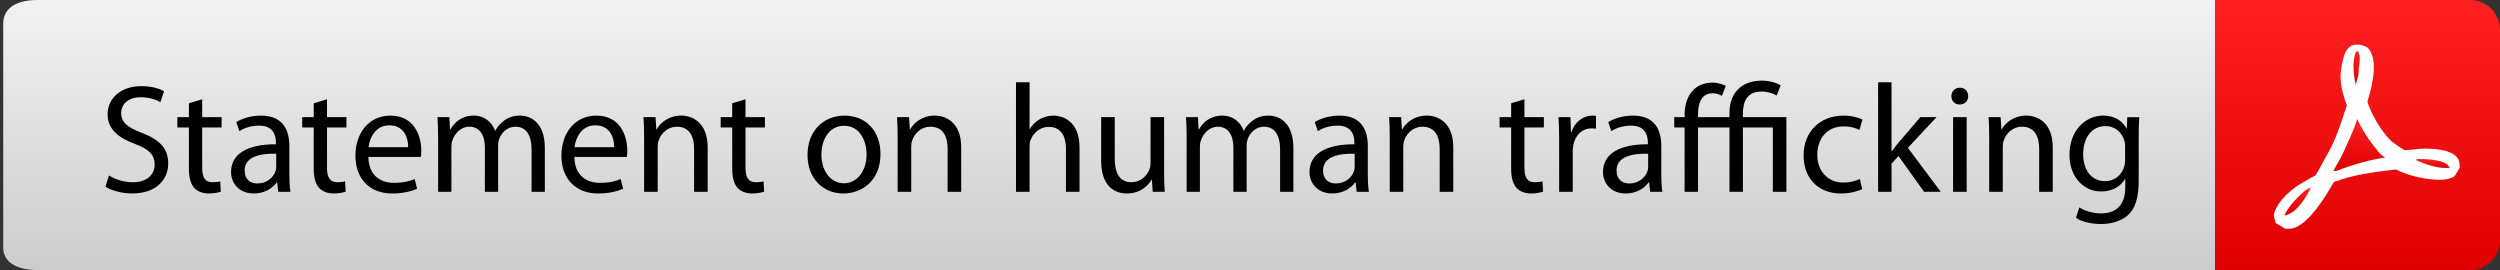 <?xml version="1.0" encoding="utf-8"?>
<!-- Generator: Adobe Illustrator 15.1.0, SVG Export Plug-In . SVG Version: 6.00 Build 0)  -->
<!DOCTYPE svg PUBLIC "-//W3C//DTD SVG 1.1//EN" "http://www.w3.org/Graphics/SVG/1.1/DTD/svg11.dtd">
<svg version="1.1" id="Layer_1" xmlns="http://www.w3.org/2000/svg" xmlns:xlink="http://www.w3.org/1999/xlink" x="0px" y="0px"
	 width="194.417px" height="21px" viewBox="-13.25 0 194.417 21" enable-background="new -13.25 0 194.417 21" xml:space="preserve"
	>
<rect x="-13.25" y="0" width="194.417" height="21" fill="#333333" stroke="none"/>
<linearGradient id="SVGID_1_" gradientUnits="userSpaceOnUse" x1="-499.112" y1="22" x2="-499.112" y2="1" gradientTransform="matrix(-1 0 0 -1 -329.052 22)">
	<stop  offset="0" style="stop-color:#FF2121"/>
	<stop  offset="1" style="stop-color:#DE0000"/>
</linearGradient>
<path fill="url(#SVGID_1_)" d="M178.855,21c1.271,0,2.313-1.04,2.313-2.311V2.311c0-1.271-1.041-2.311-2.313-2.311h-19.902v21
	H178.855z"/>
<linearGradient id="SVGID_2_" gradientUnits="userSpaceOnUse" x1="-295.833" y1="22" x2="-295.833" y2="1" gradientTransform="matrix(-1 0 0 -1 -222.833 22)">
	<stop  offset="0" style="stop-color:#F2F2F2"/>
	<stop  offset="1" style="stop-color:#CCCCCC"/>
</linearGradient>
<path fill="url(#SVGID_2_)" d="M159,0H-10.293C-12.291,0-13,0.84-13,1.847v17.42C-13,20.16-12.291,21-10.293,21H159V0z"/>
<g>
	<g id="drive-pdf">
		<path fill="#FFFFFF" d="M177.569,13.754c-0.231,0.116-0.577,0.23-1.04,0.23c-0.924,0-2.31-0.23-3.465-0.809
			c-1.964,0.23-3.465,0.463-4.621,0.924c-0.113,0-0.113,0-0.23,0.116c-1.387,2.427-2.541,3.579-3.465,3.579
			c-0.229,0-0.348,0-0.461-0.113l-0.58-0.347v-0.117c-0.112-0.229-0.112-0.347-0.112-0.575c0.112-0.58,0.807-1.619,2.192-2.427
			c0.231-0.116,0.58-0.347,1.039-0.577c0.348-0.578,0.693-1.271,1.156-2.08c0.577-1.155,0.924-2.31,1.271-3.349
			c-0.463-1.387-0.693-2.196-0.231-3.813c0.115-0.463,0.462-0.925,0.924-0.925h0.231c0.23,0,0.462,0.116,0.691,0.231
			c0.811,0.809,0.463,2.657,0,4.159c0,0.115,0,0.115,0,0.115c0.463,1.271,1.156,2.31,1.851,3.003
			c0.346,0.231,0.577,0.463,1.038,0.694c0.576,0,1.039-0.117,1.502-0.117c1.386,0,2.311,0.232,2.656,0.811
			c0.115,0.23,0.115,0.462,0.115,0.691C177.916,13.177,177.8,13.523,177.569,13.754z"/>
		
			<linearGradient id="SVGID_3_" gradientUnits="userSpaceOnUse" x1="170.019" y1="18.065" x2="170.019" y2="15.408" gradientTransform="matrix(1 0 0 -1 0 22)">
			<stop  offset="0" style="stop-color:#FF2121"/>
			<stop  offset="1" style="stop-color:#DE0000"/>
		</linearGradient>
		<path fill="url(#SVGID_3_)" d="M170.177,5.553V5.321c0.115-0.577,0.115-1.039,0-1.154c0,0,0,0,0-0.116l-0.115-0.116
			c0,0,0,0.116-0.116,0.116c-0.229,0.693-0.229,1.501,0,2.541C170.062,6.131,170.177,5.9,170.177,5.553z"/>
		
			<linearGradient id="SVGID_4_" gradientUnits="userSpaceOnUse" x1="165.439" y1="7.438" x2="165.439" y2="5.242" gradientTransform="matrix(1 0 0 -1 0 22)">
			<stop  offset="0" style="stop-color:#FF2121"/>
			<stop  offset="1" style="stop-color:#DE0000"/>
		</linearGradient>
		<path fill="url(#SVGID_4_)" d="M164.4,16.758c0.693-0.115,1.387-0.809,2.079-2.195c-0.229,0.115-0.461,0.23-0.577,0.348
			C165.093,15.602,164.518,16.41,164.4,16.758z"/>
		
			<linearGradient id="SVGID_5_" gradientUnits="userSpaceOnUse" x1="170.235" y1="12.75" x2="170.235" y2="8.707" gradientTransform="matrix(1 0 0 -1 0 22)">
			<stop  offset="0" style="stop-color:#FF2121"/>
			<stop  offset="1" style="stop-color:#DE0000"/>
		</linearGradient>
		<path fill="url(#SVGID_5_)" d="M170.062,9.25c-0.23,0.808-0.693,1.732-1.154,2.771c-0.232,0.463-0.464,0.81-0.693,1.271h0.115
			h0.114c1.502-0.578,2.89-0.924,3.812-1.04c-0.229-0.114-0.346-0.229-0.461-0.347C171.216,11.213,170.523,10.289,170.062,9.25z"/>
		
			<linearGradient id="SVGID_6_" gradientUnits="userSpaceOnUse" x1="175.952" y1="9.632" x2="175.952" y2="8.939" gradientTransform="matrix(1 0 0 -1 0 22)">
			<stop  offset="0" style="stop-color:#FF2121"/>
			<stop  offset="1" style="stop-color:#DE0000"/>
		</linearGradient>
		<path fill="url(#SVGID_6_)" d="M177.107,12.83c-0.115-0.116-0.578-0.462-2.193-0.462c-0.117,0-0.117,0-0.232,0c0,0,0,0,0,0.114
			c0.811,0.348,1.617,0.578,2.195,0.578c0.115,0,0.115,0,0.23,0h0.115c0,0,0,0,0-0.115C177.223,12.945,177.107,12.945,177.107,12.83
			z"/>
	</g>
</g>
<g>
	<path d="M-4.774,13.644c0.467,0.3,1.139,0.528,1.859,0.528c1.067,0,1.691-0.564,1.691-1.38c0-0.743-0.432-1.187-1.523-1.595
		c-1.319-0.48-2.135-1.176-2.135-2.303c0-1.259,1.043-2.195,2.614-2.195c0.815,0,1.427,0.192,1.775,0.396l-0.288,0.852
		c-0.252-0.156-0.792-0.384-1.523-0.384c-1.103,0-1.523,0.66-1.523,1.211c0,0.755,0.492,1.127,1.607,1.559
		c1.367,0.528,2.051,1.188,2.051,2.375c0,1.247-0.912,2.339-2.819,2.339c-0.779,0-1.631-0.24-2.063-0.527L-4.774,13.644z"/>
	<path d="M2.473,7.719V9.11h1.511v0.803H2.473v3.13c0,0.72,0.204,1.128,0.792,1.128c0.288,0,0.456-0.024,0.611-0.072l0.048,0.803
		c-0.204,0.072-0.528,0.145-0.936,0.145c-0.492,0-0.888-0.168-1.14-0.443c-0.288-0.324-0.408-0.84-0.408-1.523V9.914H0.542V9.11
		h0.899v-1.08L2.473,7.719z"/>
	<path d="M9.251,13.523c0,0.504,0.024,0.996,0.084,1.392H8.388l-0.084-0.731H8.268c-0.324,0.455-0.947,0.863-1.775,0.863
		c-1.175,0-1.775-0.828-1.775-1.667c0-1.403,1.247-2.171,3.49-2.159v-0.119c0-0.468-0.132-1.344-1.319-1.332
		c-0.551,0-1.115,0.156-1.523,0.432l-0.24-0.708c0.479-0.3,1.188-0.504,1.919-0.504c1.775,0,2.207,1.211,2.207,2.363V13.523z
		 M8.232,11.953c-1.151-0.024-2.459,0.18-2.459,1.307c0,0.695,0.456,1.008,0.983,1.008c0.768,0,1.259-0.48,1.427-0.972
		c0.036-0.12,0.048-0.239,0.048-0.336V11.953z"/>
	<path d="M12.181,7.719V9.11h1.511v0.803h-1.511v3.13c0,0.72,0.204,1.128,0.792,1.128c0.288,0,0.456-0.024,0.611-0.072l0.048,0.803
		c-0.204,0.072-0.528,0.145-0.936,0.145c-0.492,0-0.888-0.168-1.14-0.443c-0.288-0.324-0.408-0.84-0.408-1.523V9.914H10.25V9.11
		h0.899v-1.08L12.181,7.719z"/>
	<path d="M15.397,12.205c0.024,1.427,0.923,2.014,1.991,2.014c0.755,0,1.223-0.131,1.607-0.299l0.192,0.756
		c-0.372,0.168-1.019,0.371-1.943,0.371c-1.787,0-2.854-1.188-2.854-2.938s1.032-3.118,2.723-3.118c1.907,0,2.399,1.655,2.399,2.723
		c0,0.216-0.012,0.371-0.036,0.492H15.397z M18.491,11.449c0.012-0.66-0.276-1.703-1.463-1.703c-1.079,0-1.535,0.971-1.619,1.703
		H18.491z"/>
	<path d="M20.821,10.681c0-0.611-0.024-1.091-0.048-1.571h0.923l0.048,0.947h0.036c0.324-0.552,0.864-1.067,1.835-1.067
		c0.78,0,1.379,0.48,1.631,1.164h0.024c0.18-0.336,0.419-0.576,0.66-0.756c0.348-0.264,0.719-0.408,1.271-0.408
		c0.78,0,1.919,0.504,1.919,2.519v3.406h-1.031v-3.274c0-1.127-0.42-1.787-1.259-1.787c-0.612,0-1.067,0.443-1.259,0.947
		c-0.048,0.156-0.084,0.335-0.084,0.528v3.586h-1.031v-3.478c0-0.924-0.408-1.583-1.211-1.583c-0.648,0-1.14,0.527-1.308,1.055
		c-0.06,0.144-0.084,0.336-0.084,0.516v3.49h-1.031V10.681z"/>
	<path d="M31.417,12.205c0.024,1.427,0.923,2.014,1.991,2.014c0.755,0,1.223-0.131,1.607-0.299l0.192,0.756
		c-0.372,0.168-1.019,0.371-1.943,0.371c-1.787,0-2.854-1.188-2.854-2.938s1.032-3.118,2.723-3.118c1.907,0,2.399,1.655,2.399,2.723
		c0,0.216-0.012,0.371-0.036,0.492H31.417z M34.511,11.449c0.012-0.66-0.276-1.703-1.463-1.703c-1.08,0-1.535,0.971-1.619,1.703
		H34.511z"/>
	<path d="M36.841,10.681c0-0.611-0.012-1.091-0.048-1.571h0.936l0.06,0.959h0.024c0.288-0.54,0.959-1.08,1.919-1.08
		c0.803,0,2.051,0.48,2.051,2.471v3.454h-1.056v-3.347c0-0.935-0.348-1.714-1.343-1.714c-0.684,0-1.223,0.492-1.415,1.079
		c-0.048,0.131-0.072,0.312-0.072,0.492v3.49h-1.056V10.681z"/>
	<path d="M44.725,7.719V9.11h1.511v0.803h-1.511v3.13c0,0.72,0.204,1.128,0.792,1.128c0.288,0,0.456-0.024,0.611-0.072l0.048,0.803
		c-0.204,0.072-0.528,0.145-0.936,0.145c-0.492,0-0.888-0.168-1.14-0.443c-0.288-0.324-0.408-0.84-0.408-1.523V9.914h-0.899V9.11
		h0.899v-1.08L44.725,7.719z"/>
	<path d="M55.222,11.965c0,2.146-1.499,3.082-2.89,3.082c-1.559,0-2.783-1.151-2.783-2.986c0-1.931,1.284-3.07,2.878-3.07
		C54.095,8.99,55.222,10.202,55.222,11.965z M50.628,12.024c0,1.271,0.72,2.231,1.751,2.231c1.007,0,1.763-0.947,1.763-2.256
		c0-0.982-0.492-2.218-1.739-2.218C51.168,9.782,50.628,10.933,50.628,12.024z"/>
	<path d="M56.557,10.681c0-0.611-0.012-1.091-0.048-1.571h0.936l0.06,0.959h0.024c0.288-0.54,0.959-1.08,1.919-1.08
		c0.803,0,2.051,0.48,2.051,2.471v3.454h-1.056v-3.347c0-0.935-0.348-1.714-1.343-1.714c-0.684,0-1.223,0.492-1.415,1.079
		c-0.048,0.131-0.072,0.312-0.072,0.492v3.49h-1.056V10.681z"/>
	<path d="M65.761,6.4h1.055v3.634h0.024c0.168-0.3,0.432-0.576,0.756-0.755c0.312-0.18,0.684-0.288,1.079-0.288
		c0.779,0,2.026,0.48,2.026,2.471v3.454h-1.055v-3.334c0-0.936-0.348-1.715-1.344-1.715c-0.684,0-1.211,0.48-1.415,1.043
		c-0.06,0.155-0.072,0.312-0.072,0.504v3.502h-1.055V6.4z"/>
	<path d="M77.278,13.32c0,0.611,0.013,1.139,0.049,1.595h-0.936l-0.061-0.947h-0.023c-0.265,0.468-0.888,1.079-1.919,1.079
		c-0.912,0-2.003-0.516-2.003-2.543V9.11h1.055v3.202c0,1.104,0.349,1.859,1.296,1.859c0.707,0,1.199-0.492,1.391-0.972
		c0.061-0.144,0.097-0.336,0.097-0.54V9.11h1.055V13.32z"/>
	<path d="M79.033,10.681c0-0.611-0.024-1.091-0.049-1.571h0.924l0.048,0.947h0.036c0.324-0.552,0.863-1.067,1.835-1.067
		c0.779,0,1.379,0.48,1.631,1.164h0.024c0.18-0.336,0.42-0.576,0.659-0.756c0.348-0.264,0.72-0.408,1.271-0.408
		c0.779,0,1.919,0.504,1.919,2.519v3.406H86.3v-3.274c0-1.127-0.42-1.787-1.26-1.787c-0.611,0-1.067,0.443-1.259,0.947
		c-0.048,0.156-0.084,0.335-0.084,0.528v3.586h-1.031v-3.478c0-0.924-0.408-1.583-1.212-1.583c-0.647,0-1.139,0.527-1.307,1.055
		c-0.061,0.144-0.084,0.336-0.084,0.516v3.49h-1.031V10.681z"/>
	<path d="M93.118,13.523c0,0.504,0.024,0.996,0.084,1.392h-0.947l-0.084-0.731h-0.036c-0.323,0.455-0.947,0.863-1.775,0.863
		c-1.175,0-1.774-0.828-1.774-1.667c0-1.403,1.247-2.171,3.49-2.159v-0.119c0-0.468-0.132-1.344-1.319-1.332
		c-0.552,0-1.115,0.156-1.523,0.432l-0.24-0.708c0.48-0.3,1.188-0.504,1.919-0.504c1.775,0,2.207,1.211,2.207,2.363V13.523z
		 M92.098,11.953c-1.151-0.024-2.458,0.18-2.458,1.307c0,0.695,0.455,1.008,0.983,1.008c0.768,0,1.259-0.48,1.427-0.972
		c0.036-0.12,0.048-0.239,0.048-0.336V11.953z"/>
	<path d="M94.825,10.681c0-0.611-0.013-1.091-0.049-1.571h0.936l0.061,0.959h0.023c0.288-0.54,0.96-1.08,1.919-1.08
		c0.804,0,2.051,0.48,2.051,2.471v3.454H98.71v-3.347c0-0.935-0.349-1.714-1.344-1.714c-0.684,0-1.224,0.492-1.415,1.079
		c-0.048,0.131-0.072,0.312-0.072,0.492v3.49h-1.055V10.681z"/>
	<path d="M105.299,7.719V9.11h1.512v0.803h-1.512v3.13c0,0.72,0.204,1.128,0.792,1.128c0.288,0,0.456-0.024,0.611-0.072l0.048,0.803
		c-0.203,0.072-0.527,0.145-0.936,0.145c-0.491,0-0.887-0.168-1.139-0.443c-0.288-0.324-0.408-0.84-0.408-1.523V9.914h-0.899V9.11
		h0.899v-1.08L105.299,7.719z"/>
	<path d="M108,10.921c0-0.684-0.013-1.271-0.049-1.811h0.924l0.048,1.151h0.036c0.264-0.78,0.911-1.271,1.619-1.271
		c0.108,0,0.191,0.012,0.288,0.024v0.996c-0.108-0.024-0.216-0.024-0.36-0.024c-0.743,0-1.271,0.552-1.415,1.343
		c-0.023,0.144-0.036,0.323-0.036,0.491v3.095H108V10.921z"/>
	<path d="M115.942,13.523c0,0.504,0.024,0.996,0.084,1.392h-0.947l-0.084-0.731h-0.036c-0.323,0.455-0.947,0.863-1.775,0.863
		c-1.175,0-1.774-0.828-1.774-1.667c0-1.403,1.247-2.171,3.49-2.159v-0.119c0-0.468-0.132-1.344-1.319-1.332
		c-0.552,0-1.115,0.156-1.523,0.432l-0.24-0.708c0.48-0.3,1.188-0.504,1.919-0.504c1.775,0,2.207,1.211,2.207,2.363V13.523z
		 M114.922,11.953c-1.151-0.024-2.458,0.18-2.458,1.307c0,0.695,0.455,1.008,0.983,1.008c0.768,0,1.259-0.48,1.427-0.972
		c0.036-0.12,0.048-0.239,0.048-0.336V11.953z"/>
	<path d="M124.917,7.431c-0.264-0.168-0.695-0.312-1.188-0.312c-1.104,0-1.439,0.78-1.439,1.703V9.11h3.383v5.805h-1.056V9.914
		h-2.327v5.001h-1.043V9.914H118.8v5.001h-1.044V9.914h-0.804V9.11h0.804V8.906c0-0.72,0.204-1.439,0.695-1.919
		c0.336-0.348,0.84-0.563,1.487-0.563c0.396,0,0.804,0.144,1.02,0.252l-0.3,0.779c-0.18-0.108-0.456-0.204-0.72-0.204
		c-0.336,0-0.575,0.12-0.755,0.3c-0.288,0.312-0.384,0.839-0.384,1.343V9.11h2.446V8.787c0-1.523,0.899-2.519,2.53-2.519
		c0.528,0,1.14,0.168,1.451,0.372L124.917,7.431z"/>
	<path d="M131.566,14.711c-0.276,0.133-0.888,0.336-1.668,0.336c-1.751,0-2.89-1.188-2.89-2.963c0-1.787,1.223-3.094,3.118-3.094
		c0.623,0,1.175,0.156,1.463,0.312l-0.239,0.803c-0.252-0.132-0.648-0.275-1.224-0.275c-1.331,0-2.051,0.995-2.051,2.194
		c0,1.343,0.863,2.171,2.015,2.171c0.6,0,0.995-0.144,1.295-0.275L131.566,14.711z"/>
	<path d="M133.847,11.773h0.024c0.144-0.205,0.335-0.457,0.503-0.66l1.716-2.003h1.259l-2.23,2.387l2.555,3.418h-1.296l-1.99-2.782
		l-0.54,0.6v2.183h-1.043V6.4h1.043V11.773z"/>
	<path d="M139.811,7.479c0,0.36-0.252,0.648-0.672,0.648c-0.384,0-0.636-0.288-0.636-0.648s0.265-0.66,0.66-0.66
		C139.547,6.819,139.811,7.107,139.811,7.479z M138.636,14.915V9.11h1.055v5.805H138.636z"/>
	<path d="M141.444,10.681c0-0.611-0.013-1.091-0.049-1.571h0.936l0.061,0.959h0.023c0.288-0.54,0.96-1.08,1.919-1.08
		c0.804,0,2.051,0.48,2.051,2.471v3.454h-1.055v-3.347c0-0.935-0.349-1.714-1.344-1.714c-0.684,0-1.224,0.492-1.415,1.079
		c-0.048,0.131-0.072,0.312-0.072,0.492v3.49h-1.055V10.681z"/>
	<path d="M153.069,14.063c0,1.343-0.275,2.147-0.827,2.663c-0.576,0.516-1.392,0.695-2.123,0.695c-0.696,0-1.464-0.168-1.931-0.48
		l0.264-0.814c0.384,0.252,0.983,0.467,1.703,0.467c1.079,0,1.871-0.563,1.871-2.039V13.92h-0.024
		c-0.312,0.539-0.947,0.971-1.847,0.971c-1.439,0-2.471-1.223-2.471-2.83c0-1.967,1.283-3.07,2.626-3.07
		c1.008,0,1.548,0.516,1.812,0.996h0.023l0.036-0.875h0.936c-0.036,0.408-0.048,0.887-0.048,1.583V14.063z M152.013,11.4
		c0-0.18-0.012-0.336-0.06-0.467c-0.192-0.624-0.695-1.127-1.476-1.127c-1.007,0-1.727,0.852-1.727,2.194
		c0,1.141,0.587,2.088,1.715,2.088c0.659,0,1.247-0.408,1.463-1.08c0.061-0.18,0.084-0.383,0.084-0.563V11.4z"/>
</g>
</svg>
